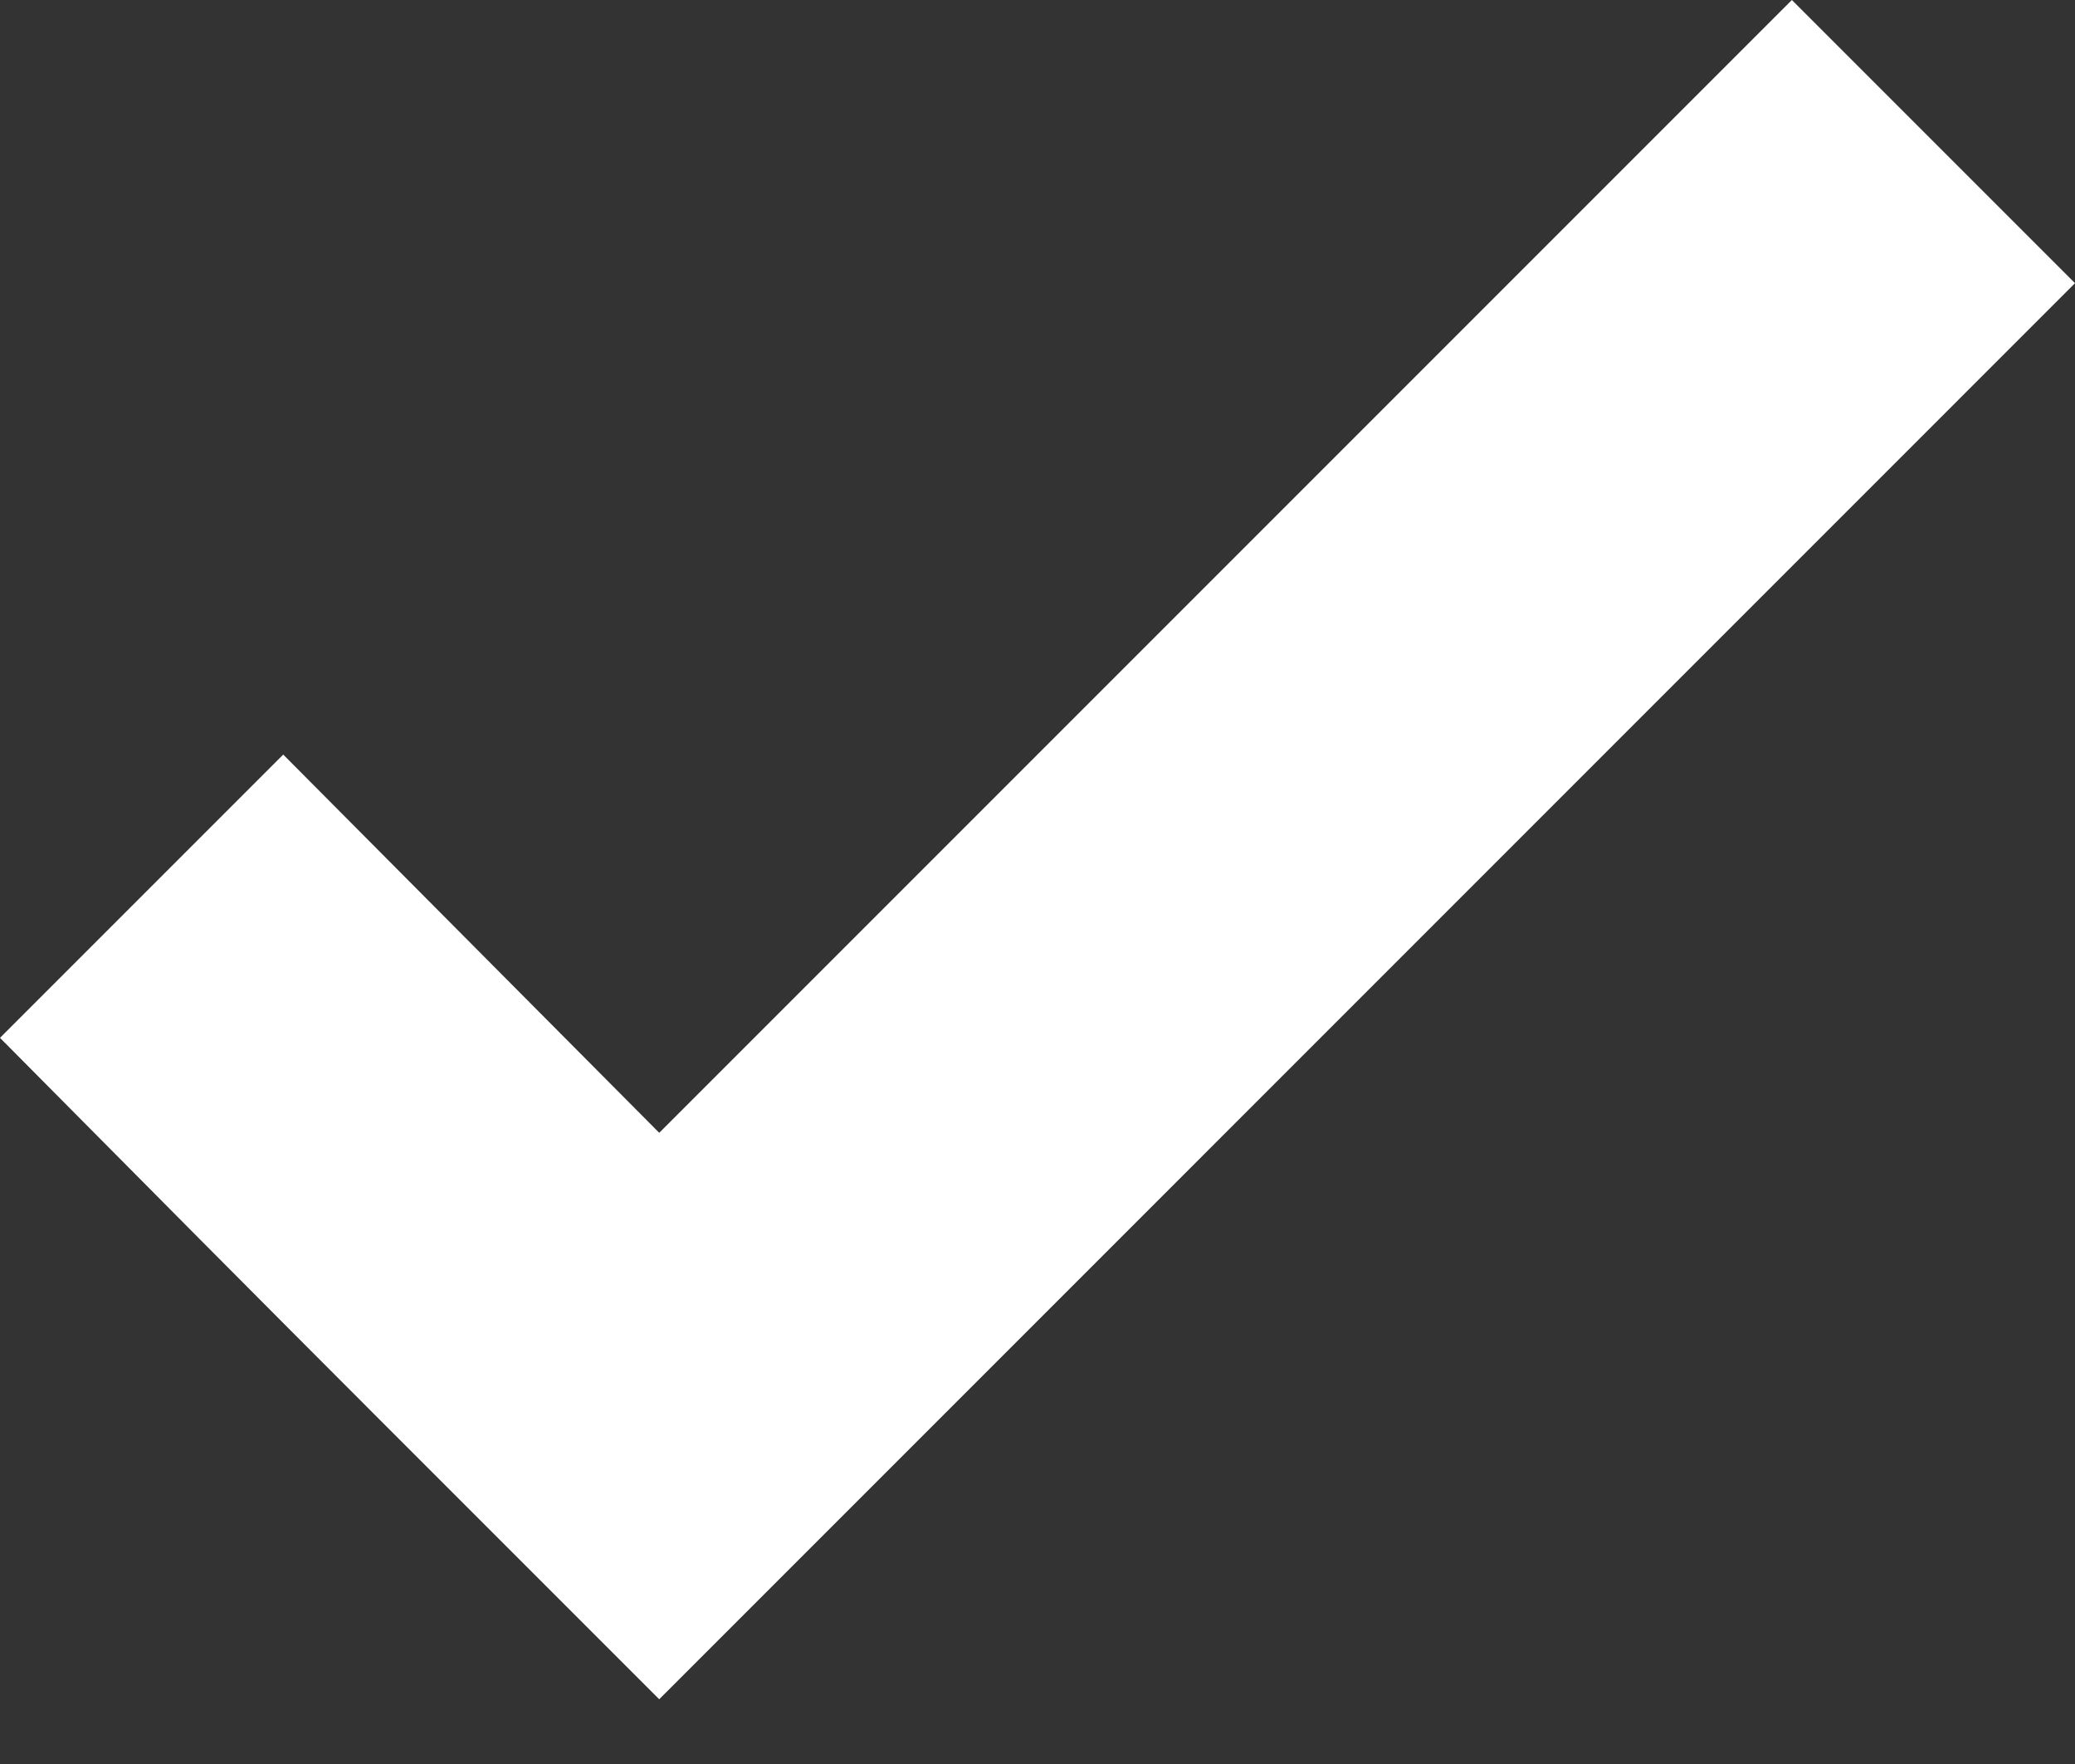 <svg width="20" height="17" viewBox="0 0 20 17" fill="none" xmlns="http://www.w3.org/2000/svg">
    <rect x="0" y="0" width="20" height="17" fill="#333333" stroke="none"/>
    <path d="M2.729 7.271L6.354 10.917L17.271 0L20 2.729L6.354 16.376C5.573 15.595 4.654 14.676 3.599 13.621C2.544 12.566 1.344 11.358 0 10.002L2.729 7.273V7.271Z" fill="white"/>
</svg>
